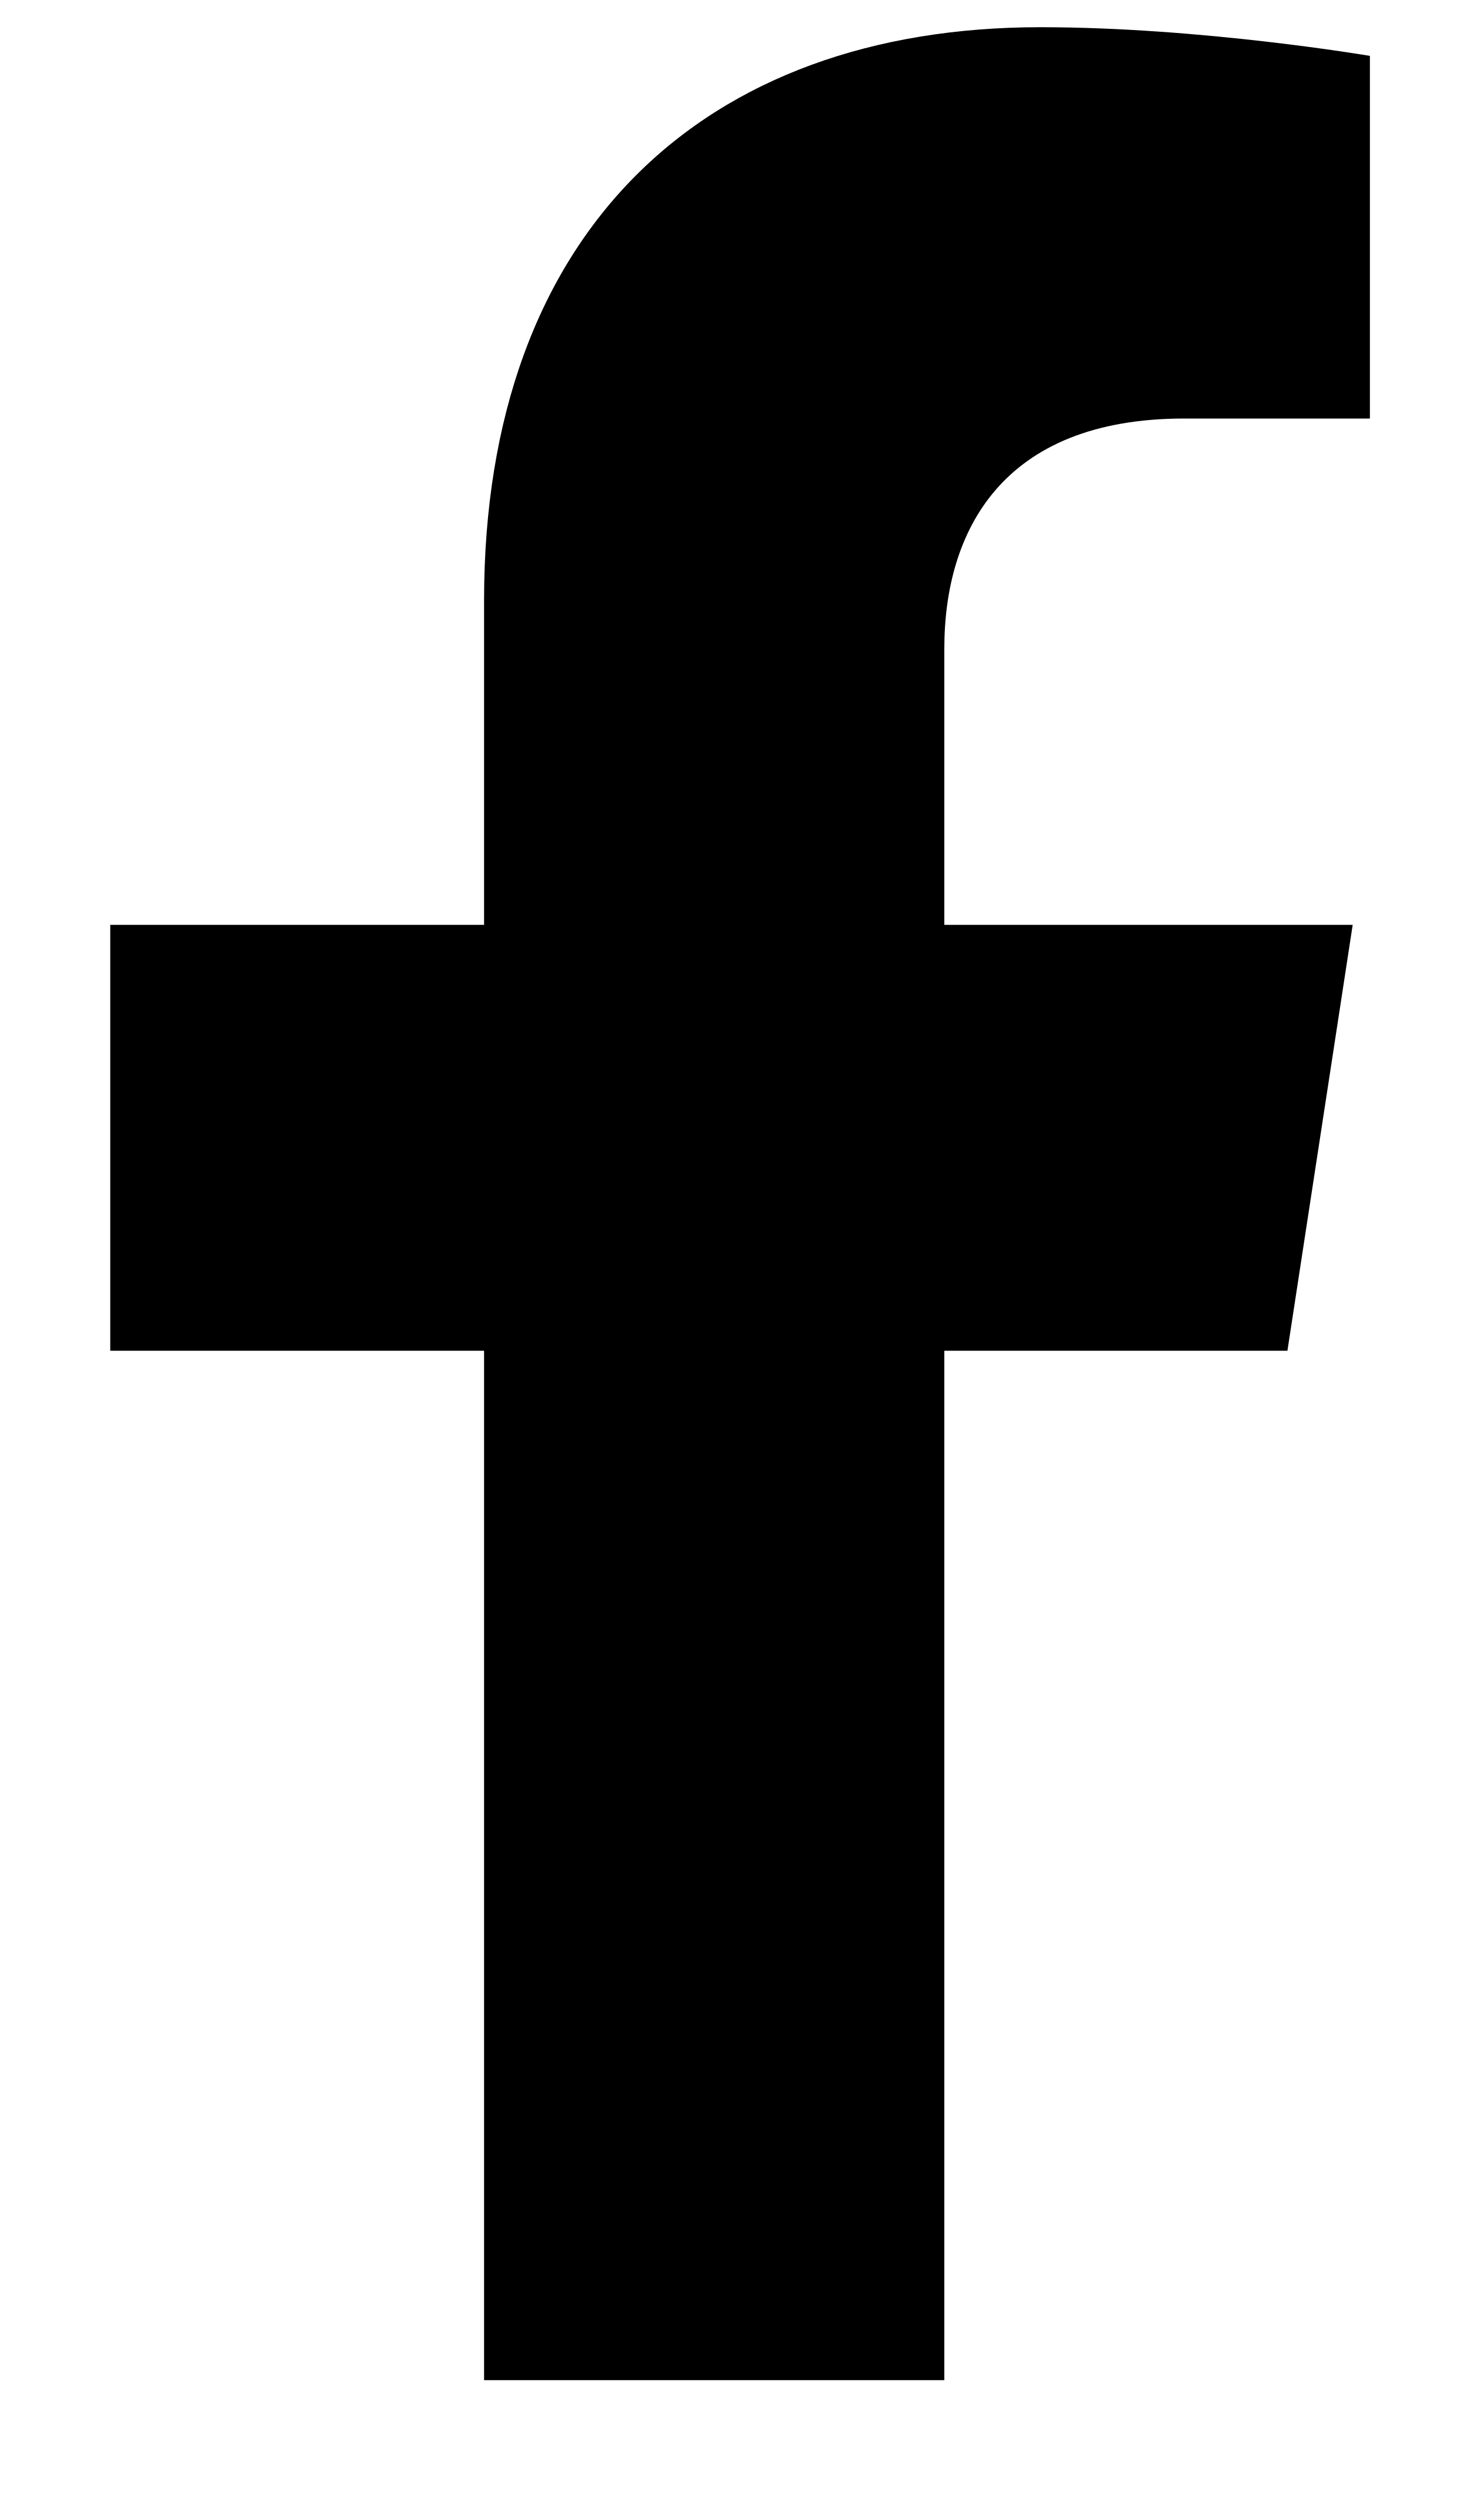 <svg xmlns="http://www.w3.org/2000/svg" width="10" height="17" viewBox="0 0 10 17" fill="none"><path d="M8.758 9.185L9.202 6.289H6.424V4.41C6.424 3.618 6.812 2.846 8.056 2.846H9.319V0.38C9.319 0.38 8.173 0.185 7.077 0.185C4.789 0.185 3.293 1.571 3.293 4.082V6.289H0.75V9.185H3.293V16.185H6.424V9.185H8.758Z" fill="black" style="fill:black;fill-opacity:1;"></path></svg>